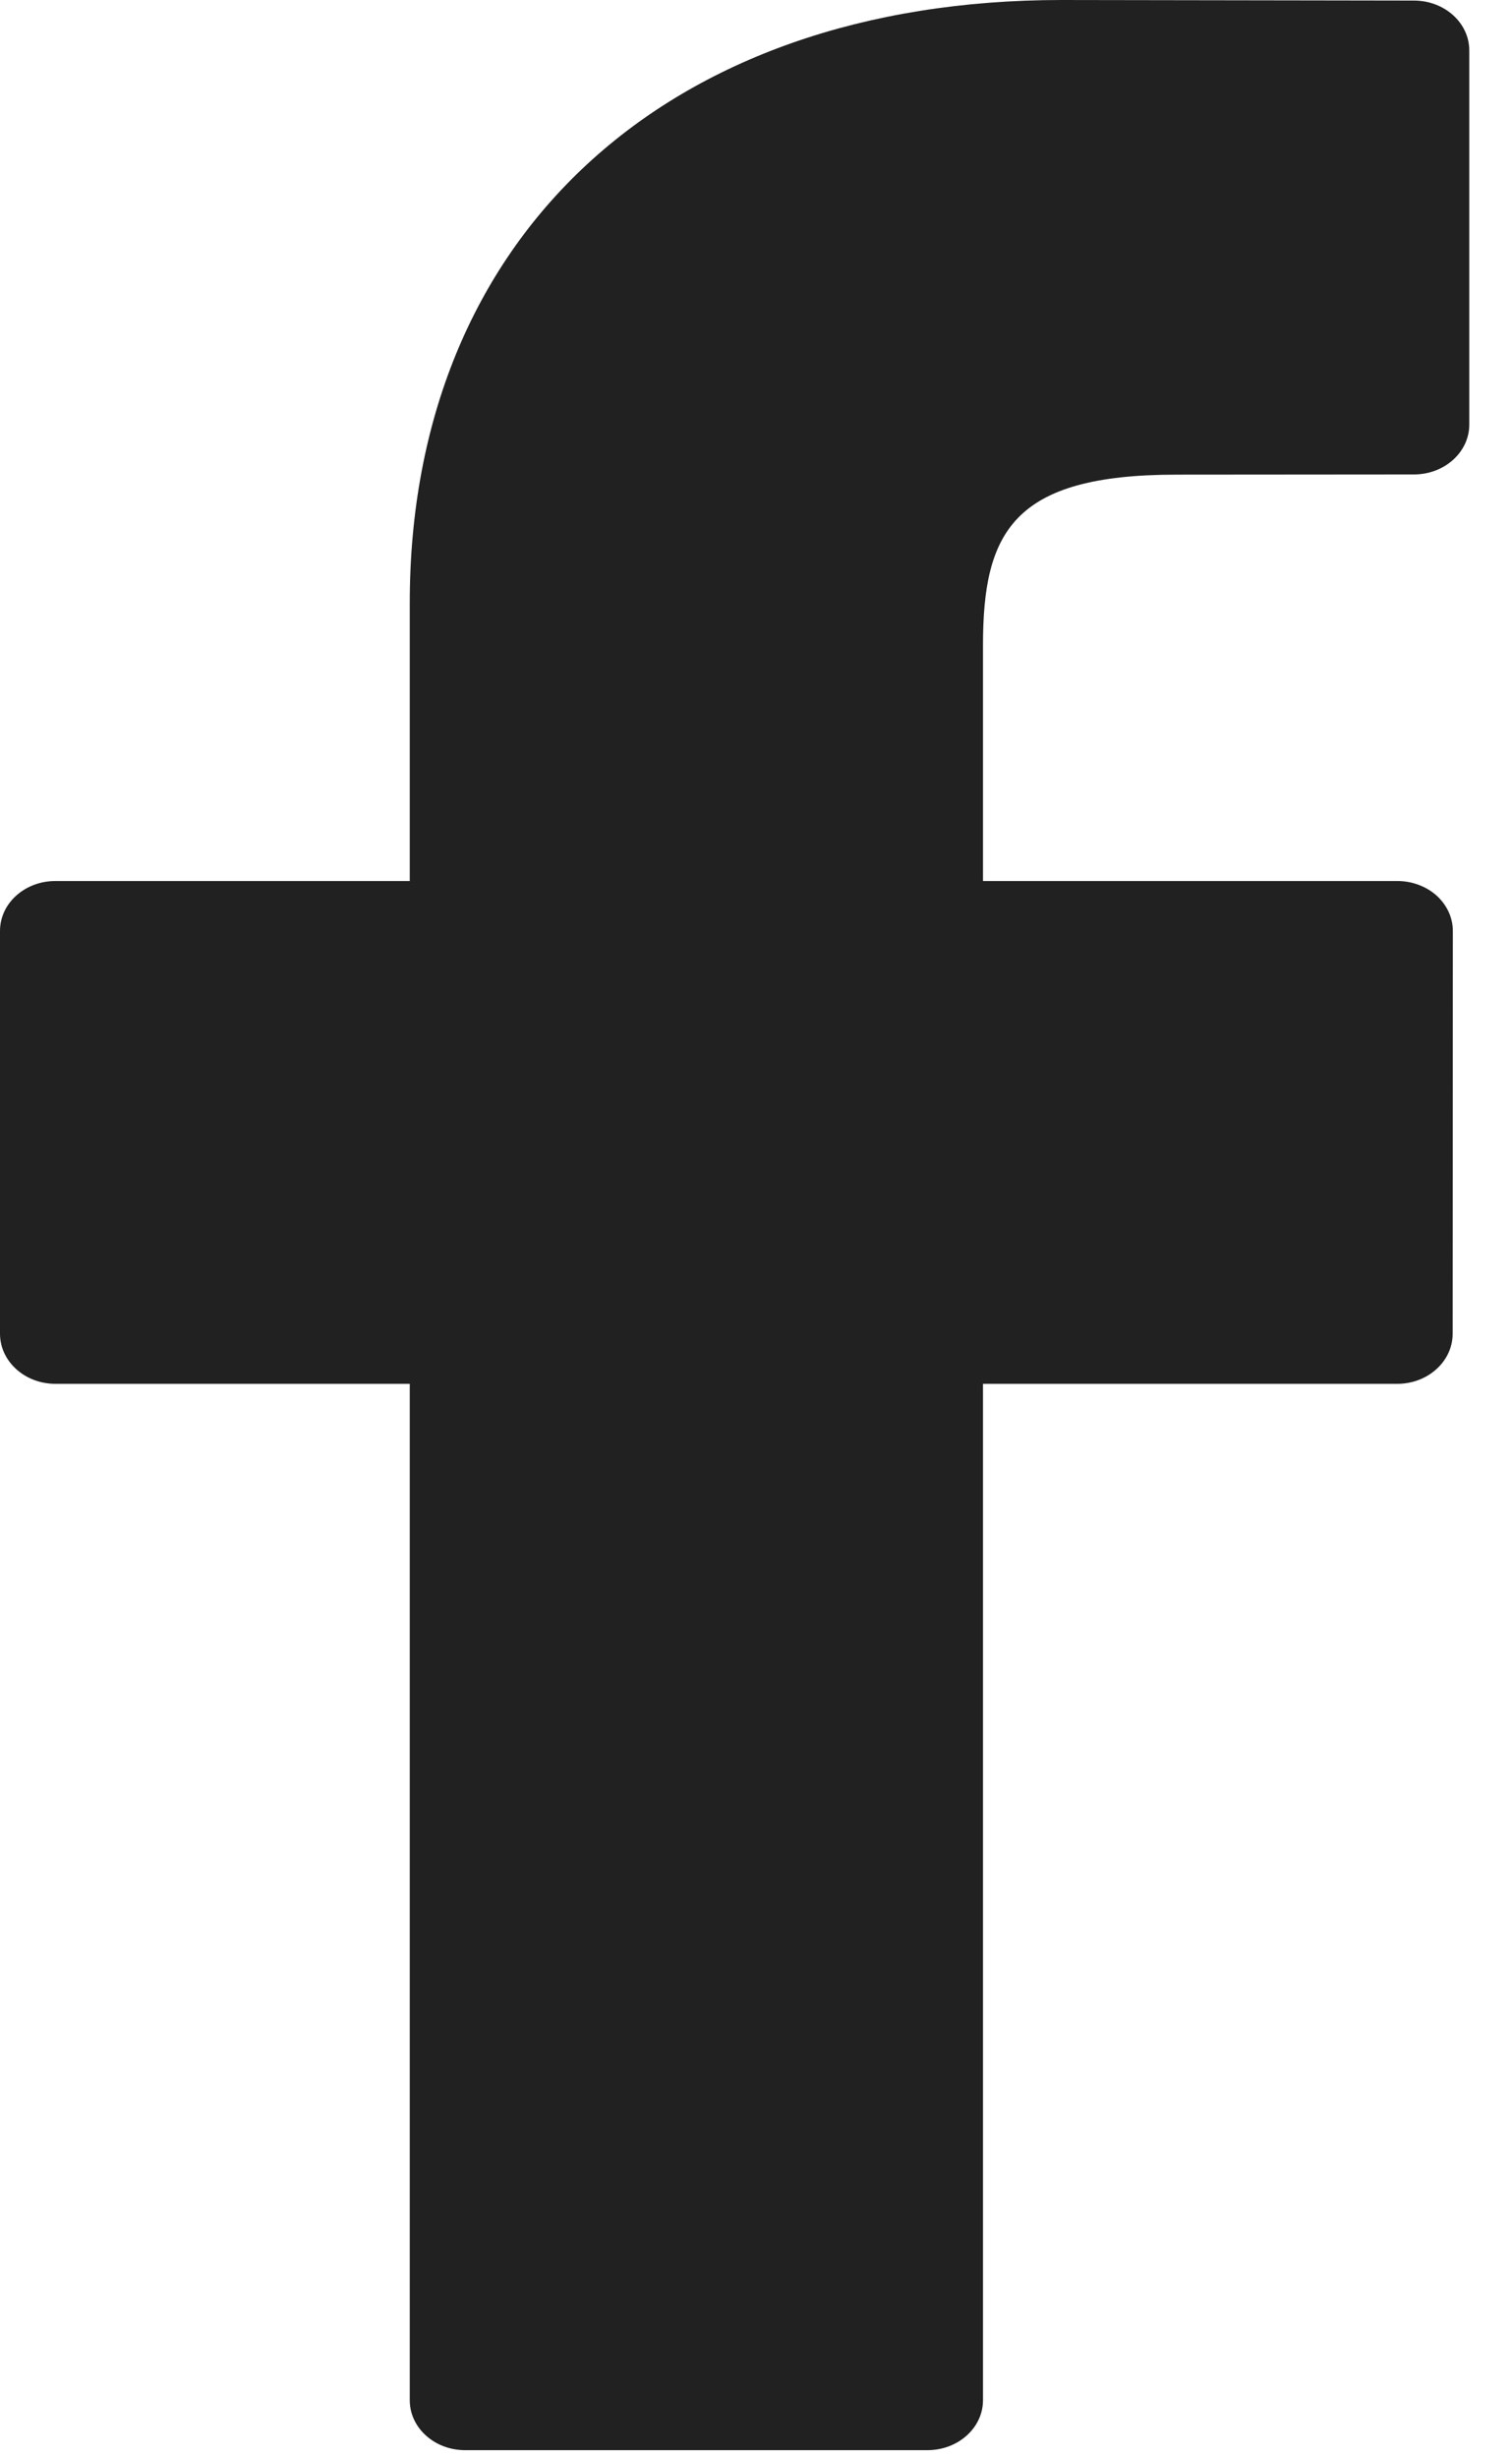 <svg width="8" height="13" viewBox="0 0 8 13" fill="none" xmlns="http://www.w3.org/2000/svg">
<path d="M7.481 0.003L5.617 0C3.522 0 2.168 1.252 2.168 3.189V4.659H0.293C0.131 4.659 -5.02176e-08 4.777 -5.02176e-08 4.923V7.053C-5.02176e-08 7.199 0.131 7.318 0.293 7.318H2.168V12.693C2.168 12.839 2.299 12.957 2.461 12.957H4.907C5.069 12.957 5.201 12.839 5.201 12.693V7.318H7.393C7.555 7.318 7.686 7.199 7.686 7.053L7.687 4.923C7.687 4.853 7.656 4.786 7.601 4.736C7.546 4.687 7.471 4.659 7.394 4.659H5.201V3.413C5.201 2.814 5.359 2.51 6.225 2.51L7.481 2.509C7.643 2.509 7.774 2.391 7.774 2.245V0.267C7.774 0.121 7.643 0.003 7.481 0.003Z" fill="#212121"/>
</svg>

